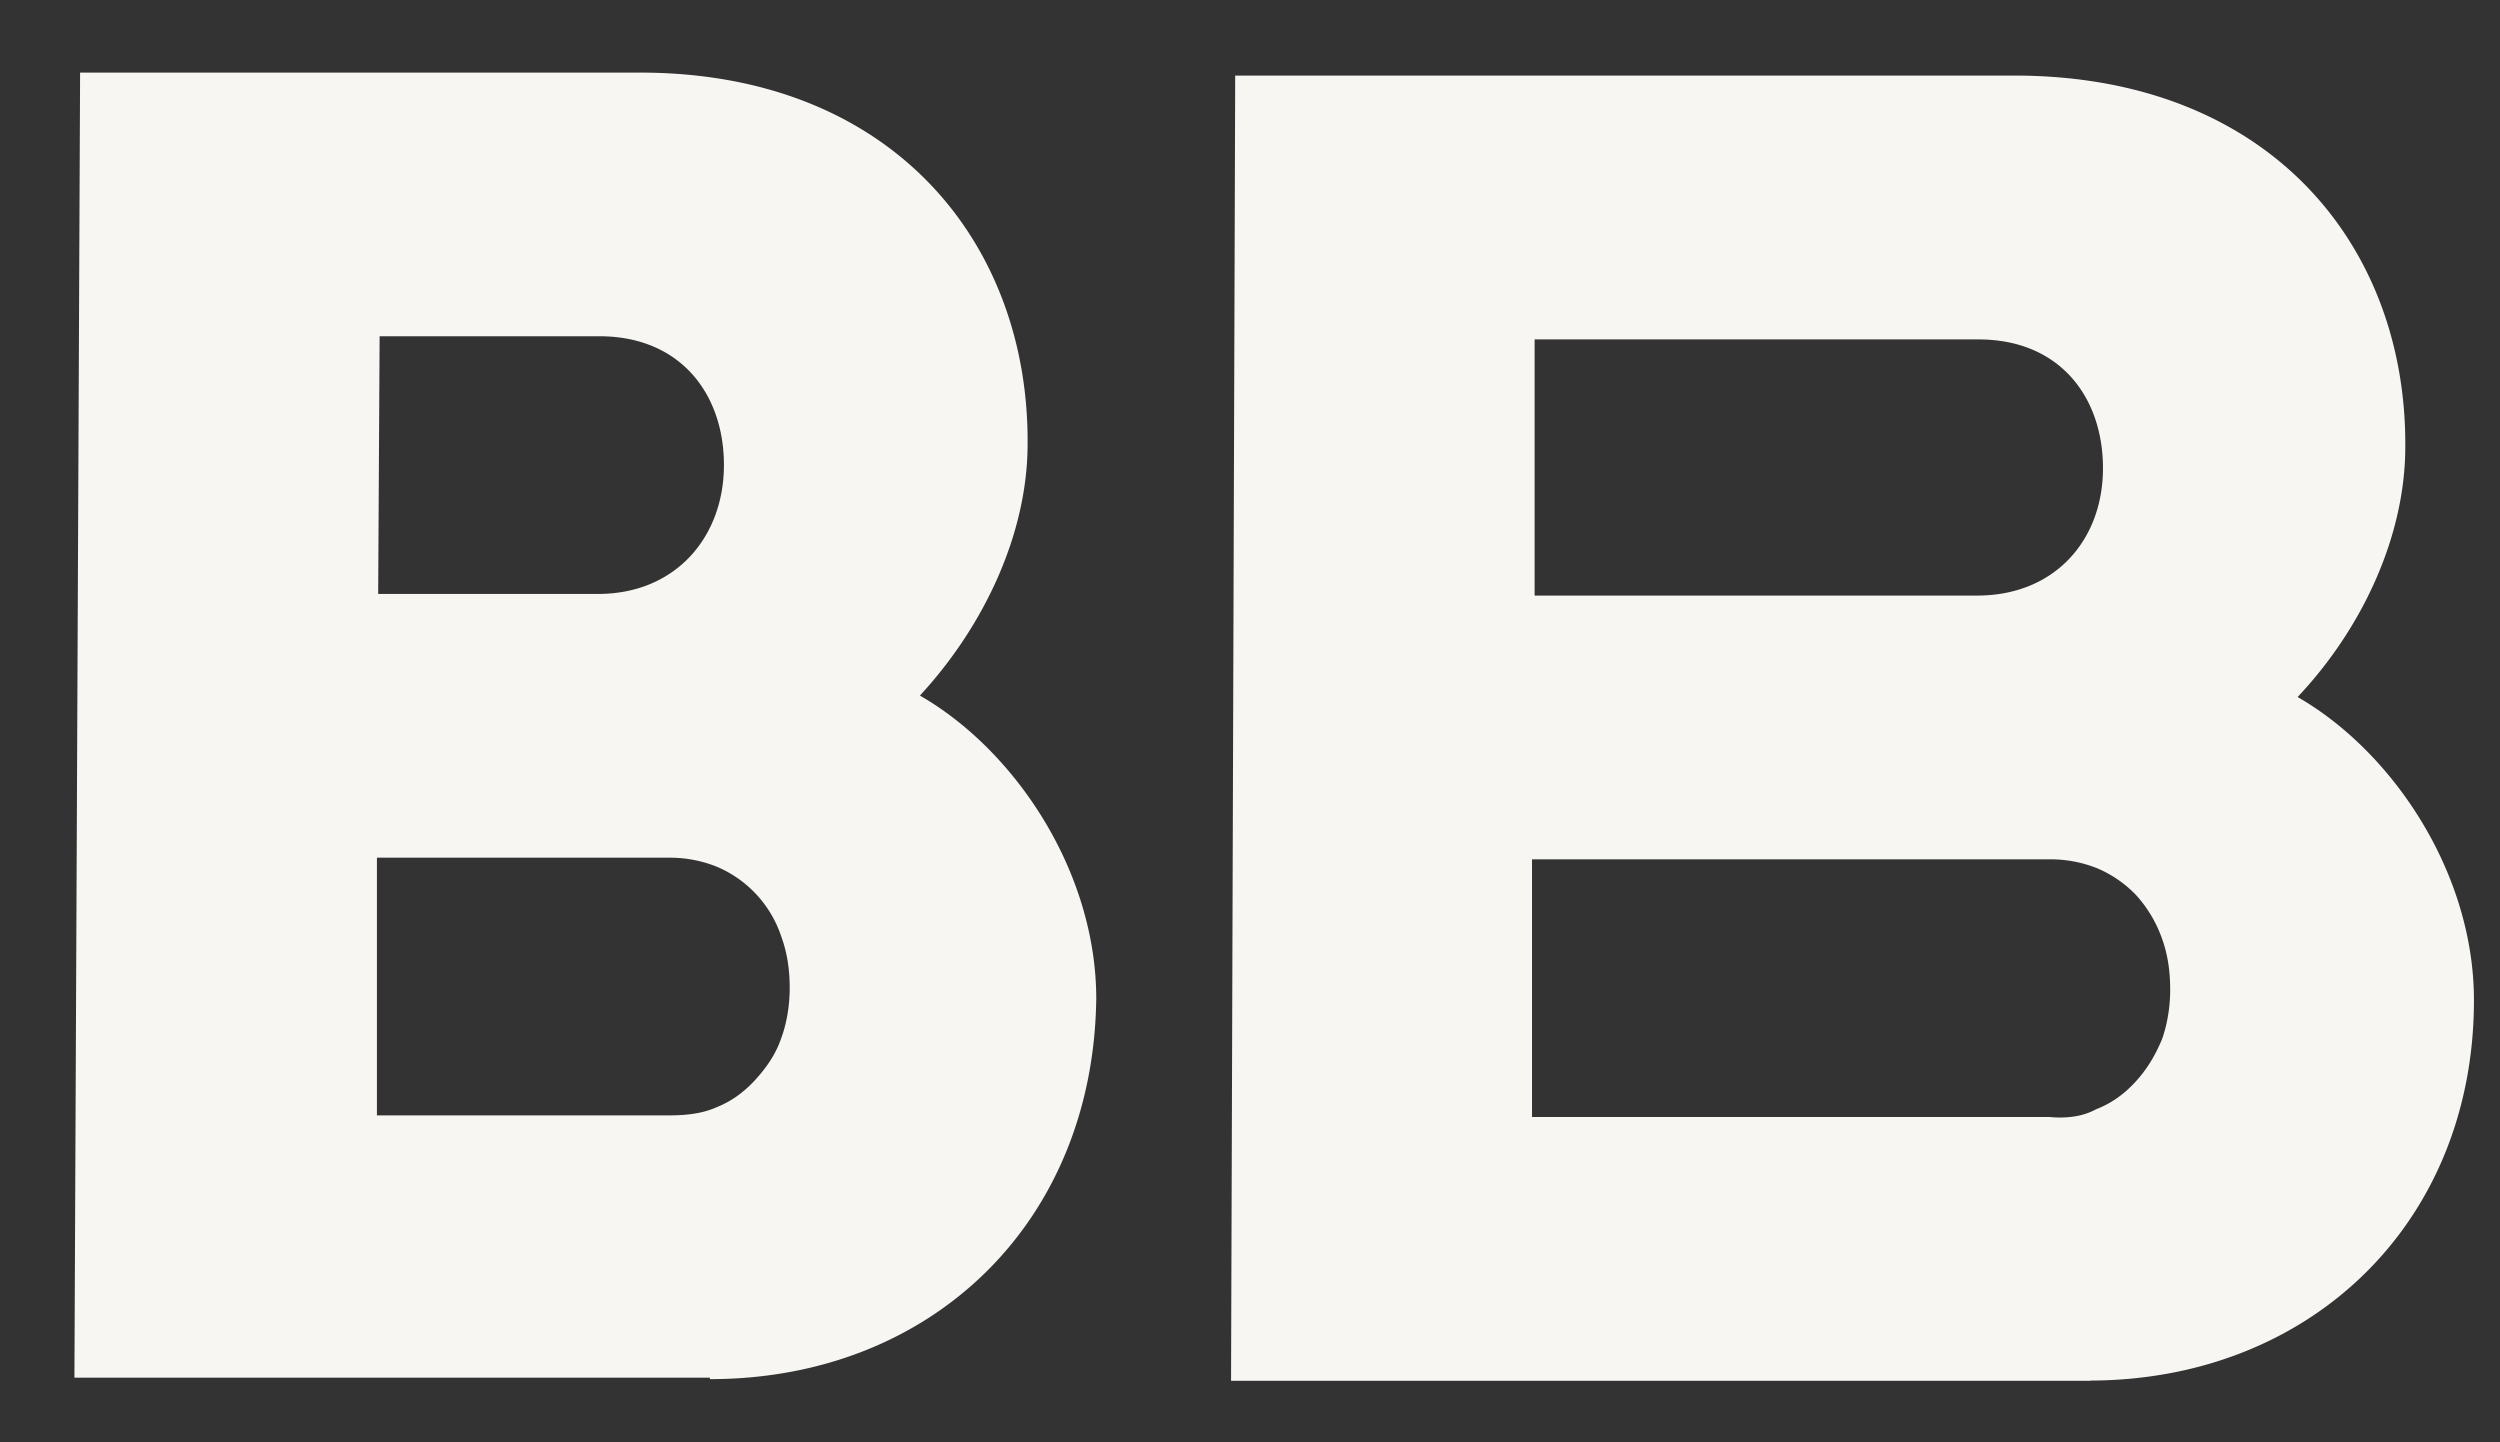 <?xml version="1.0" encoding="UTF-8"?> <svg xmlns="http://www.w3.org/2000/svg" width="26" height="15" fill="none"><rect width="100%" height="100%" fill="#333333" stroke="none"/><path d="M21.74 14.36h-8.937L12.846.786h8.137c2.635.016 4.047 1.781 4.032 3.862 0 .93-.45 1.892-1.12 2.601.99.568 1.834 1.829 1.834 3.153 0 2.317-1.703 3.956-4.003 3.956h.014zm-5.822-2.743h5.4c.16.015.335 0 .48-.08.16-.062.292-.157.408-.283.117-.126.204-.268.277-.441.058-.158.087-.347.087-.52 0-.206-.029-.379-.087-.537a1.338 1.338 0 0 0-.262-.441 1.214 1.214 0 0 0-.408-.284 1.302 1.302 0 0 0-.48-.094h-5.4v2.68h-.015zm.029-5.423h4.614c.815 0 1.31-.583 1.31-1.324 0-.741-.45-1.34-1.295-1.34H15.96v2.664h-.014zM7.383 14.328H.774L.833.755h5.822c2.635 0 4.047 1.782 4.032 3.862 0 .93-.45 1.892-1.12 2.617.99.568 1.834 1.829 1.834 3.153-.03 2.333-1.718 3.956-4.018 3.956v-.015zM3.904 11.6h3.057c.16 0 .335-.016.48-.08.16-.062.291-.157.408-.283.116-.126.218-.268.276-.441.059-.158.088-.347.088-.52 0-.205-.03-.379-.088-.537a1.197 1.197 0 0 0-.67-.725 1.303 1.303 0 0 0-.48-.094H3.92v2.695l-.015-.015zm.03-5.423h2.285c.815 0 1.31-.6 1.31-1.34 0-.74-.452-1.34-1.296-1.34H3.948l-.015 2.68z" fill="#F7F6F3"></path></svg> 
